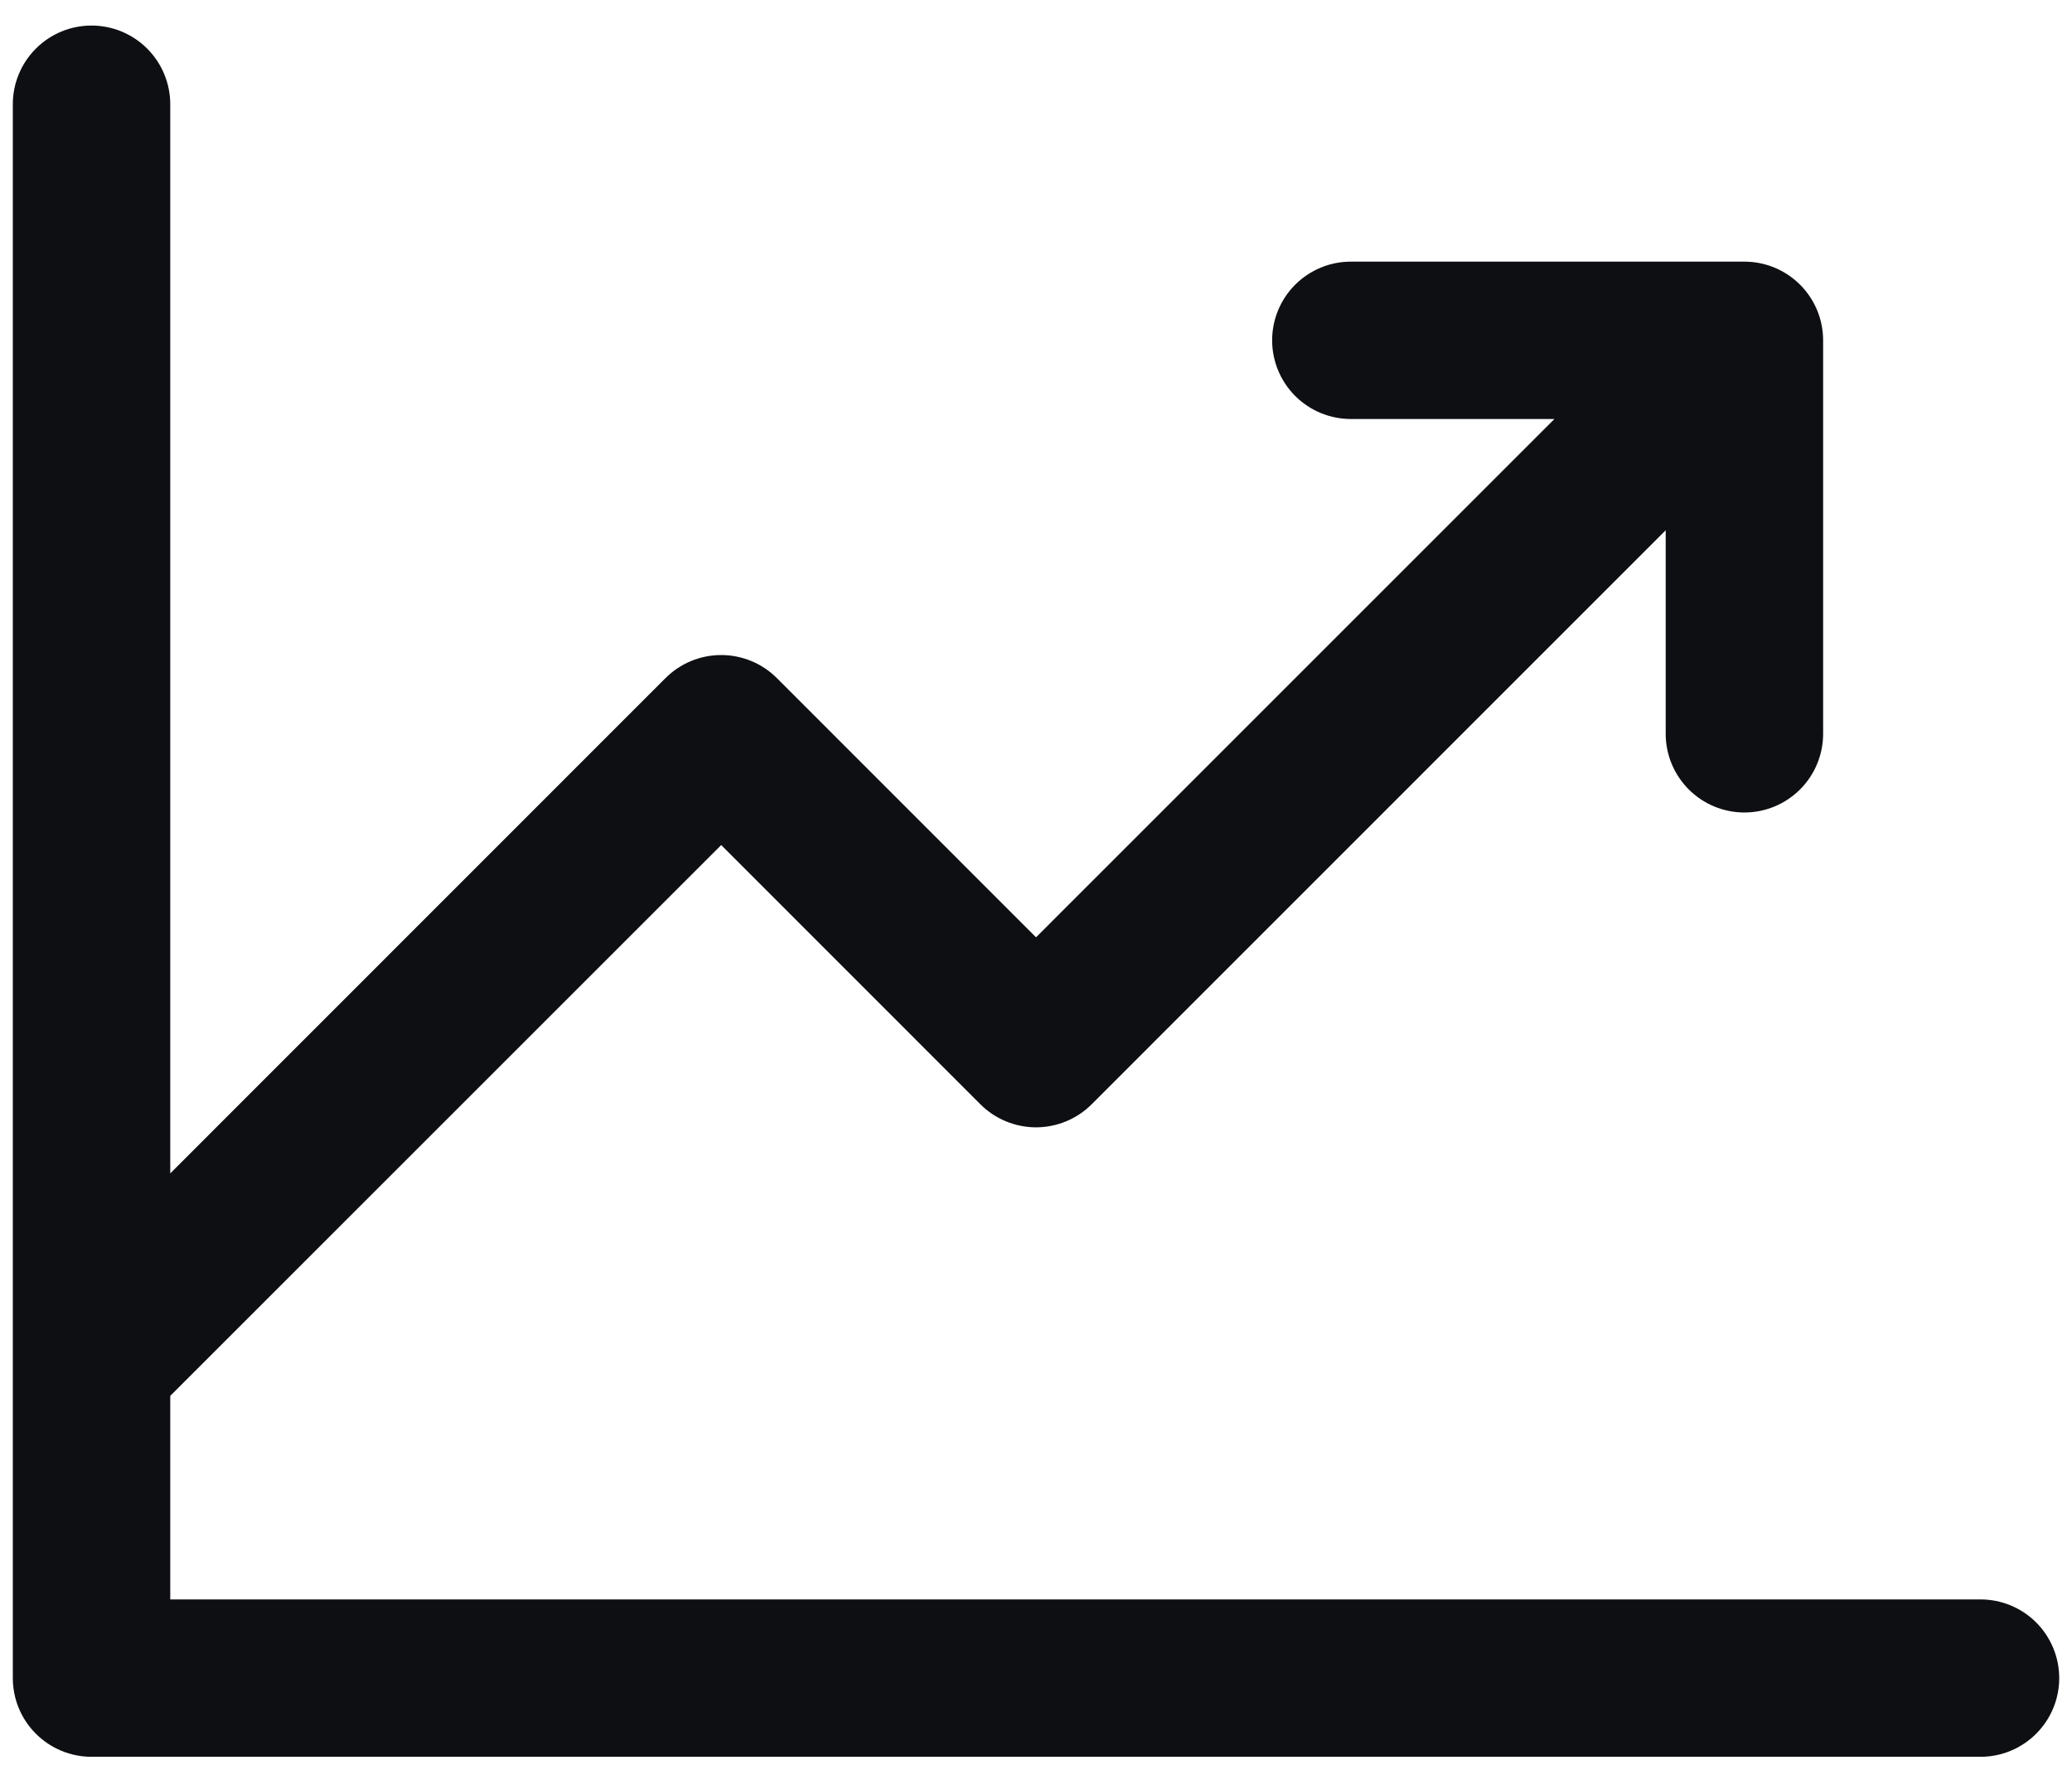 <svg width="54" height="46" viewBox="0 0 54 46" fill="none" xmlns="http://www.w3.org/2000/svg">
<path d="M53.667 43.743C53.667 44.287 53.451 44.809 53.066 45.193C52.682 45.578 52.16 45.794 51.616 45.794H2.385C1.841 45.794 1.319 45.578 0.935 45.193C0.55 44.809 0.334 44.287 0.334 43.743V2.717C0.334 2.173 0.55 1.652 0.935 1.267C1.319 0.882 1.841 0.666 2.385 0.666C2.929 0.666 3.451 0.882 3.836 1.267C4.22 1.652 4.437 2.173 4.437 2.717V30.587L17.344 17.676C17.535 17.485 17.761 17.334 18.01 17.231C18.259 17.128 18.526 17.075 18.796 17.075C19.065 17.075 19.332 17.128 19.581 17.231C19.83 17.334 20.056 17.485 20.247 17.676L27.001 24.433L40.511 10.922H35.206C34.662 10.922 34.14 10.706 33.755 10.322C33.371 9.937 33.154 9.415 33.154 8.871C33.154 8.327 33.371 7.805 33.755 7.421C34.14 7.036 34.662 6.82 35.206 6.82H45.462C46.006 6.82 46.528 7.036 46.913 7.421C47.297 7.805 47.514 8.327 47.514 8.871V19.128C47.514 19.672 47.297 20.193 46.913 20.578C46.528 20.963 46.006 21.179 45.462 21.179C44.918 21.179 44.396 20.963 44.012 20.578C43.627 20.193 43.411 19.672 43.411 19.128V13.822L28.452 28.784C28.261 28.975 28.035 29.126 27.786 29.229C27.537 29.332 27.27 29.386 27.001 29.386C26.731 29.386 26.464 29.332 26.215 29.229C25.966 29.126 25.74 28.975 25.549 28.784L18.796 22.028L4.437 36.386V41.692H51.616C52.16 41.692 52.682 41.908 53.066 42.292C53.451 42.677 53.667 43.199 53.667 43.743Z" fill="#0E0F12"/>
</svg>
